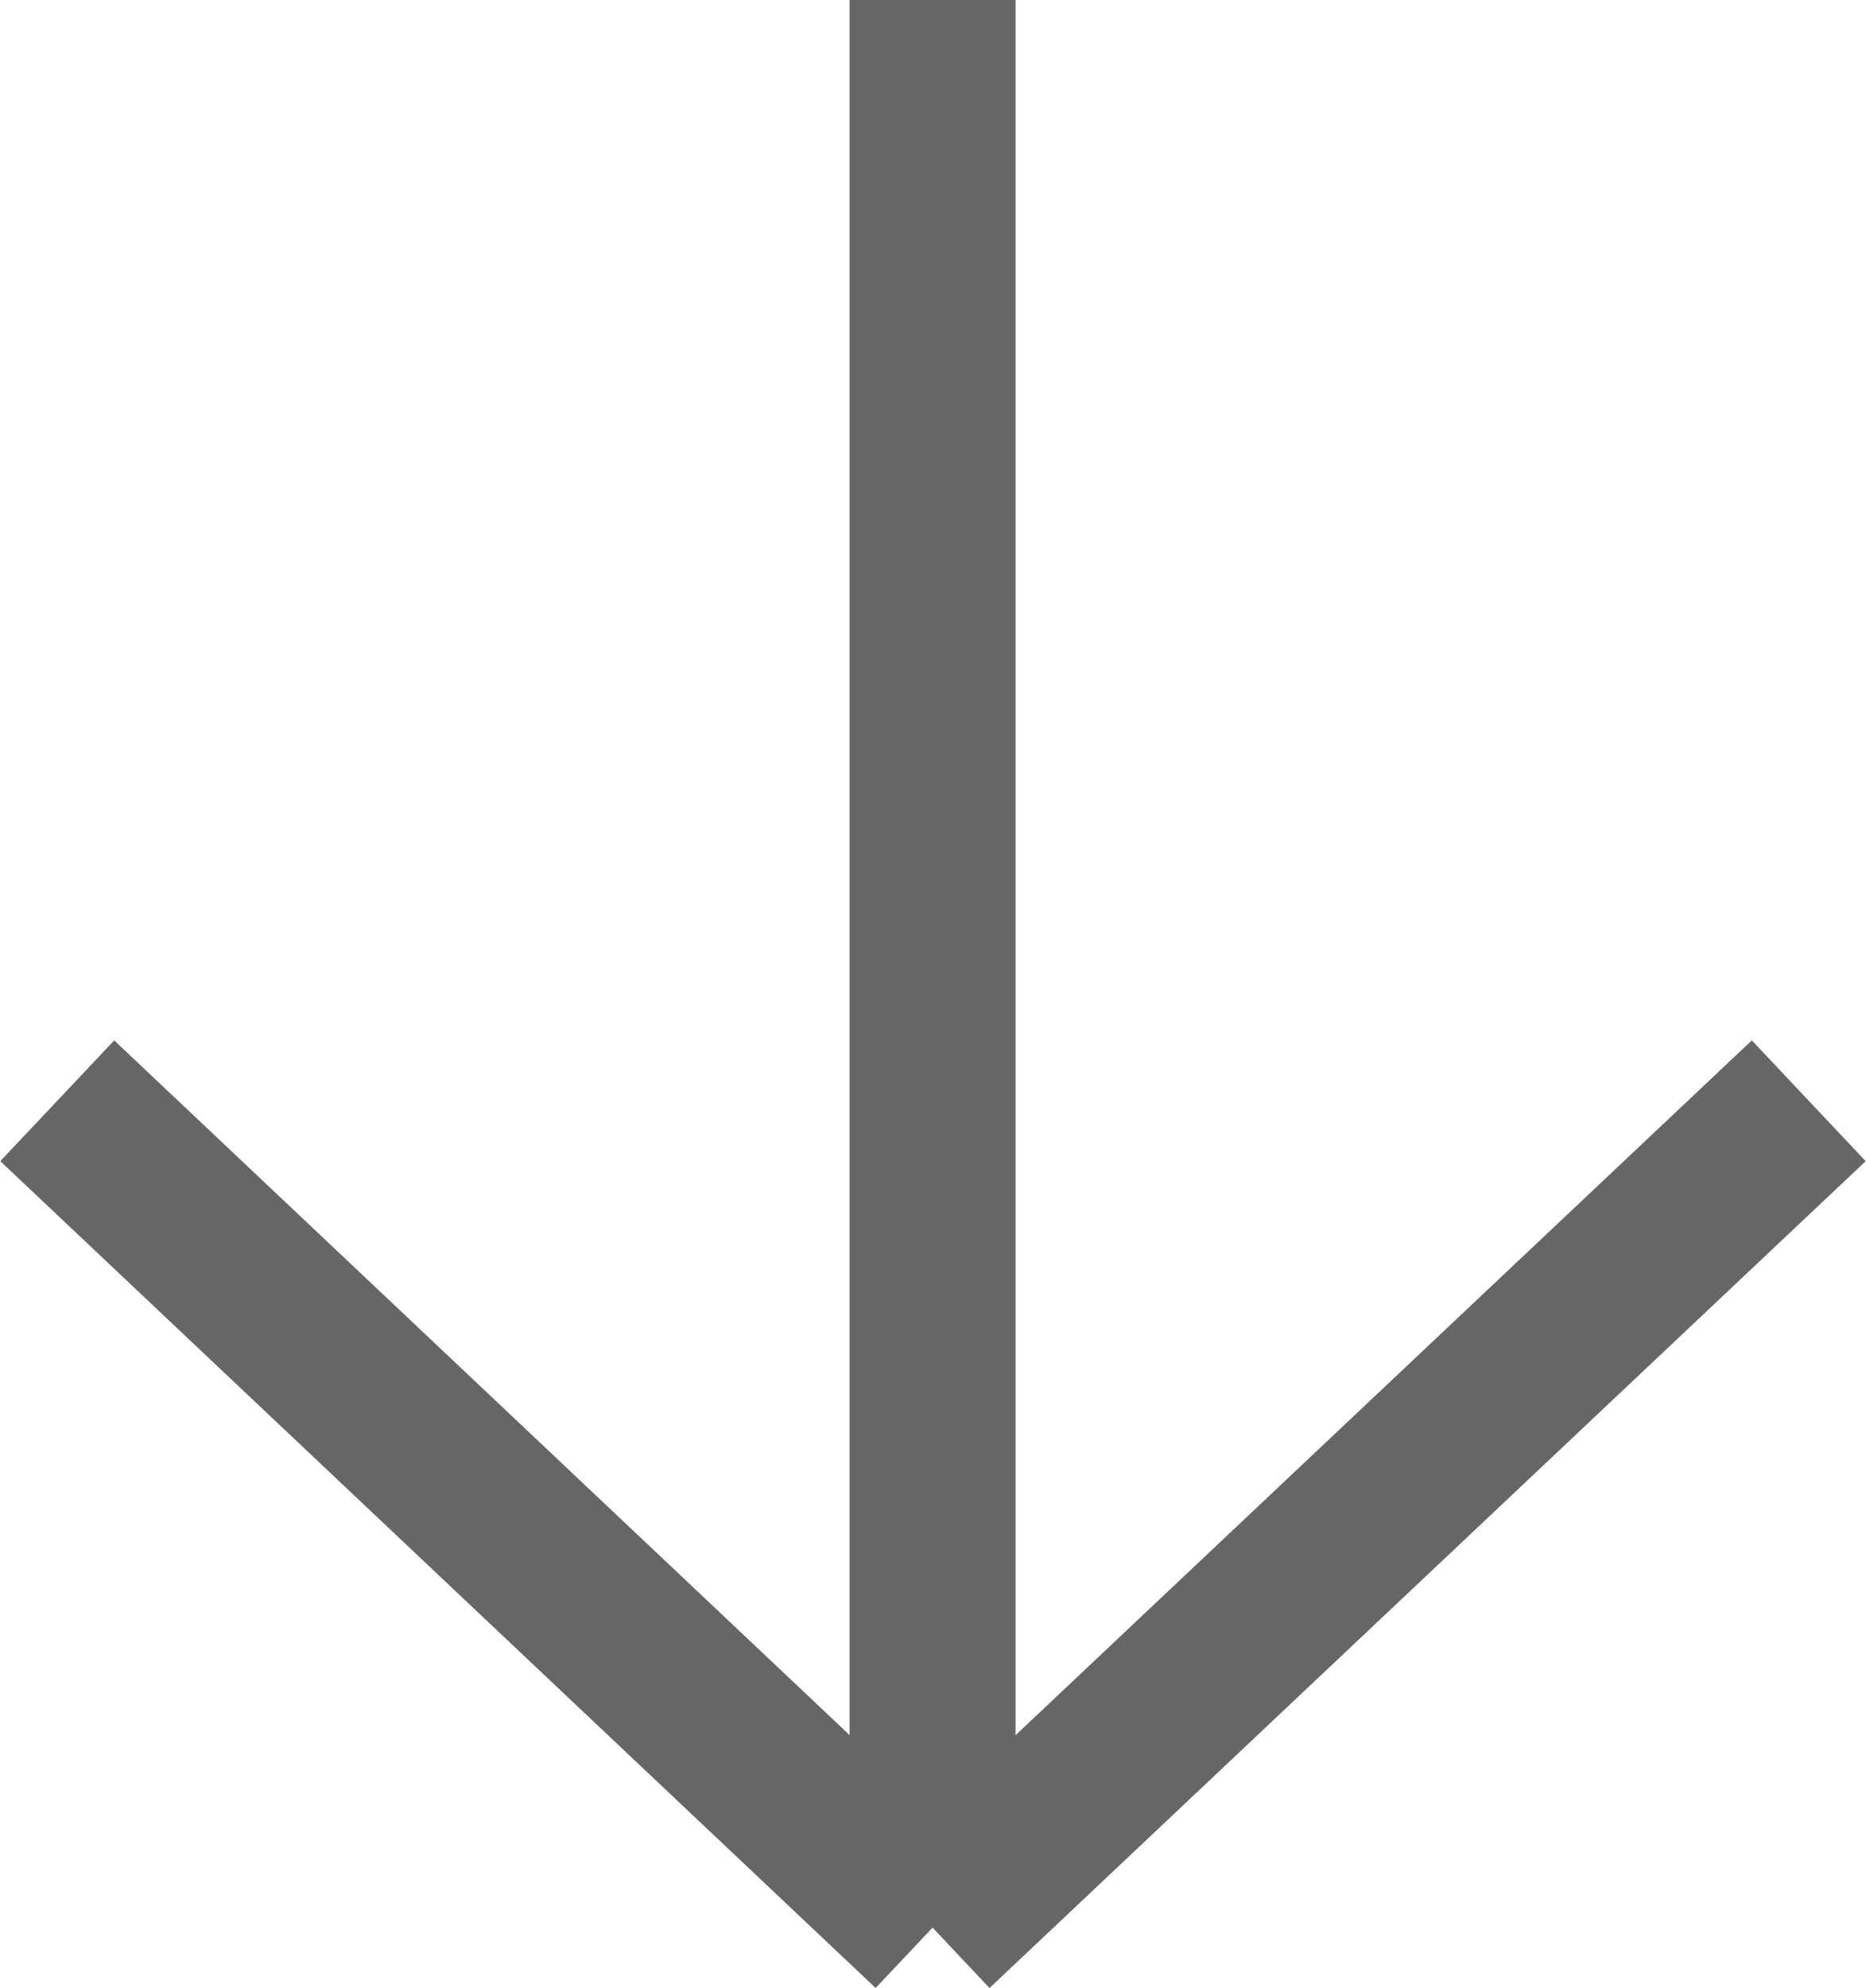 <?xml version="1.0" encoding="UTF-8"?><svg id="_レイヤー_2" xmlns="http://www.w3.org/2000/svg" viewBox="0 0 22.49 23.95"><defs><style>.cls-1{fill:none;stroke:#666;stroke-miterlimit:10;stroke-width:2px;}</style></defs><g id="_内容"><line class="cls-1" x1="11.24" x2="11.24" y2="23.22"/><line class="cls-1" x1="21.8" y1="13.26" x2="11.24" y2="23.22"/><line class="cls-1" x1=".69" y1="13.26" x2="11.24" y2="23.22"/></g></svg>